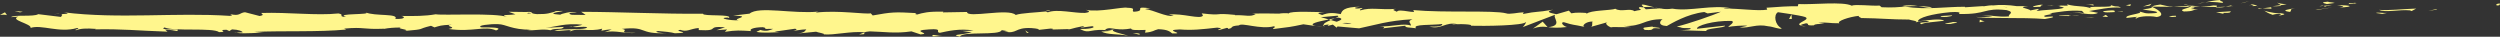 <?xml version="1.0" encoding="UTF-8"?><svg id="_レイヤー_2" xmlns="http://www.w3.org/2000/svg" viewBox="0 0 660 9.69"><rect x="0" y="0" width="660" height="9.69" fill="#333333" stroke="none"/><defs><style>.cls-1{fill:#fff68d;}</style></defs><g id="_レイヤー_1-2"><g><path class="cls-1" d="M659.23,1.44c.97,.04,.62-.44,.77-.53-1.63,.11-.73,.65-.77,.53Z"/><polygon class="cls-1" points="643.14 2.57 643.43 2.37 641.06 2.86 643.14 2.57"/><path class="cls-1" d="M628.1,2.6c1.42,.81,5.45-.15,8.13,.14l.44,.18,1.21-.66c-3.26,.11-7.49,.56-9.78,.34Z"/><path class="cls-1" d="M620.08,.85c.5,.32-1.73,.28,1.87,.09-.18-.03-.23-.05-.34-.08-.32,0-.77,0-1.53-.02Z"/><path class="cls-1" d="M621.61,.87c1.58-.03-1.04-.26,0,0h0Z"/><path class="cls-1" d="M614.29,1.07l2.09-.29c-.44-.19-2.29-.22-1.6-.36-2.14,.16-1.7,.35-.48,.65Z"/><path class="cls-1" d="M612.32,1.67l1.08-.12c-.19-.08-.48-.1-1.08,.12Z"/><path class="cls-1" d="M615.69,1.29l-2.29,.26c.3,.13,.34,.4,1.05-.09-.19,.24,.27,0,1.24-.17Z"/><path class="cls-1" d="M616.99,1.41c1.17,.17,2.68,.28,.59,.57,3.99-.12,3.4-.69-.59-.57Z"/><path class="cls-1" d="M627.34,3.44l1.57,.23,1.35-.28c-.68,.14-3.02-.21-2.92,.04Z"/><path class="cls-1" d="M601.29,.68c-.13,.17,.7,.46,.86,.68l1.54-.2c-.79-.12-2.29-.22-2.4-.48Z"/><path class="cls-1" d="M602.15,1.36l-2.31,.3c2.06,.03,2.44-.11,2.31-.3Z"/><polygon class="cls-1" points="611.95 2.58 615.73 1.94 611.22 2.59 611.95 2.58"/><polygon class="cls-1" points="592.49 .68 593.79 .28 591.47 .89 592.49 .68"/><path class="cls-1" d="M586.65,.77c.97-.34-1.33-.56-.31-.77-1.59,.06-2.94,.35-4.16,.61,1.3-.15,2.68-.11,4.47,.15Z"/><path class="cls-1" d="M580.13,.99c.65-.08,1.32-.23,2.05-.38-.69,.08-1.37,.19-2.05,.38Z"/><path class="cls-1" d="M595.92,1.59c-.18-.1-.52-.38-1.82-.49l.91,.49c.28,0,.59,0,.91,0Z"/><path class="cls-1" d="M595.04,1.6l-.03-.02c-.98,0-1.67-.02-1.96-.02,.25,0,.85,.01,1.99,.04Z"/><path class="cls-1" d="M596.15,1.59c-.08,0-.15,0-.23,0,.09,.05,.14,.06,.23,0Z"/><path class="cls-1" d="M605.9,2.15c-1.35,.28-4.18,.58-1.44,.99,.97-.34-.59-.57,1.44-.99Z"/><path class="cls-1" d="M597.28,2.2l2.45,.11c-.05-.13-.49-.32,.18-.45l-2.63,.35Z"/><polygon class="cls-1" points="596.08 2.36 597.28 2.2 596.37 2.16 596.08 2.36"/><path class="cls-1" d="M584.33,1.44c-1.06,.22-2.21,.24-3.52,.27,1.4,.09,2.85,.14,4.23,.14,.19-.15,.8-.43-.7-.41Z"/><path class="cls-1" d="M589.54,1.56c-.07,.01-.17,.02-.24,.03,.14,.04,.26,.05,.24-.03Z"/><path class="cls-1" d="M567.94,1.74c.07,.03,.13,.06,.21,.09,.02-.03,.03-.06,.05-.08h-.25Z"/><path class="cls-1" d="M585.27,1.94c1.05,.09,1.68-.03,2.28-.18-.79,.05-1.62,.09-2.52,.09-.09,.07-.1,.12,.24,.09Z"/><path class="cls-1" d="M576.54,1.23c.55,.1,1.17,.19,1.82,.26-.54-.15-1.63-.39-1.82-.26Z"/><path class="cls-1" d="M588.95,1.46c.05,0,.1-.02,.16-.02-.35-.1-.3-.05-.16,.02Z"/><path class="cls-1" d="M588.95,1.46c-.54,.07-.97,.19-1.4,.3,.64-.04,1.24-.09,1.75-.17-.13-.03-.26-.09-.36-.13Z"/><path class="cls-1" d="M564.05,4.89c.18-.45,2.95-.88,5.34-.4,2.35-.35,.81-1.83-1.25-2.66-.07,.2-.07,.38-2.49,.65,.85,.25,5.37,.56,3.33,.98-3.21,.24-2.63-.15-4.19-.39,1.33,.56-4.08,.83-3.38,1.66l2.81-.3c.05,.13-.97,.34-.18,.45Z"/><path class="cls-1" d="M572.76,1.87l1-.06c-1.14-.08-1.95-.25-3.45-.61-1.66,.23-2,.39-2.11,.55l4.9,.05-.34,.07Z"/><path class="cls-1" d="M578.22,1.79c-.78,.49-3.17,.71-1.7,1.24,2.92-.04,2.05-.42,3.79-.64-4.72,.13,1.35-.28-2.05-.55,.93-.09,1.76-.11,2.55-.14-.85-.06-1.67-.13-2.44-.22,.04,.01,.07,.02,.11,.03h.02s0,0,0,0c.2,.06,.27,.1,.04,.06-.02,0-.07,0-.1,.01-.03,.07-.12,.13-.21,.19-1.37-.1-.22-.13,.21-.19,.02-.02,.05-.05,.06-.07,0,0-.01,0-.02,0l-4.72,.28c1,.07,2.25,.05,4.47-.01Z"/><path class="cls-1" d="M601.94,4.2c-.15-.04-.14-.08-.15-.11-.31,.06-.42,.1,.15,.11Z"/><path class="cls-1" d="M600,3.91c.34-.07,.63-.27,1.75-.22,.97,.15,0,.24,.05,.4,.67-.13,2.35-.36,.24-.59l-.33,.07c-1.9-.16-4.35-.77-4.02-.84,.56,.44,1.05,.76,2.31,1.19Z"/><path class="cls-1" d="M588.97,2.98l-3.93,.25,2,.42-.1-.26c2.24,.09,1.75-.22,2.03-.42Z"/><polygon class="cls-1" points="567.49 1.5 568.01 .98 565.74 1.72 567.49 1.5"/><polygon class="cls-1" points="562.37 1.58 562.56 1.12 561.21 1.4 562.37 1.58"/><path class="cls-1" d="M273.85,7.94l-1.16,.13c.55-.04,.9-.08,1.16-.13Z"/><path class="cls-1" d="M282.22,7.95l.2-.22c-.39,.12-.55,.21-.2,.22Z"/><path class="cls-1" d="M436.8,1.95c-1.69-.42-3.57-1.07-3.36-.56l.52,.49c1.18-.09,2.08-.04,2.84,.07Z"/><path class="cls-1" d="M350.8,5.14c.16,.05,.33,.1,.49,.15,.41-.17,.79-.33,1.14-.48-.49,.1-1.05,.21-1.63,.33Z"/><path class="cls-1" d="M349.62,7.19l-2.22-.31c.5,.11,1.21,.22,2.22,.31Z"/><path class="cls-1" d="M228.14,8.58l-1.35,.51c2.11,0,1.18-.26,1.35-.51Z"/><path class="cls-1" d="M510.01,1.89c-1.45-.19-2.61-.27-3.63-.29,1.75,.28,3.17,.7,3.63,.29Z"/><path class="cls-1" d="M277.13,2.66c-.71,.09-1.01,.19-.99,.3,.73-.09,1.14-.18,.99-.3Z"/><path class="cls-1" d="M502.18,1.62c.26,.05,.51,.07,.77,.11,1.06-.09,2.13-.16,3.43-.13-1.29-.21-2.77-.34-4.2,.01Z"/><path class="cls-1" d="M62.35,8.6c-.12-.02-.27-.03-.38-.06-.04,.07,.13,.07,.38,.06Z"/><path class="cls-1" d="M14.04,3.72c.48-.03,1.25-.03,1.98-.04-.36-.03-.95-.03-1.98,.04Z"/><path class="cls-1" d="M541.8,1.41c1.08-.04,.17-.06,0,0h0Z"/><path class="cls-1" d="M547.08,3.36c-.23,.06-.41,.13-.43,.24,.09-.12,.24-.2,.43-.24Z"/><path class="cls-1" d="M491.39,4.73s-.06,0-.09,0c.32,.1,.27,.08,.09,0Z"/><path class="cls-1" d="M543.43,1.63c-.41-.06-.88-.11-1.39-.14,.22,.04,.65,.08,1.39,.14Z"/><path class="cls-1" d="M543.21,1.4c.37,.02,.67,.03,.95,.05,.14-.08,.02-.13-.95-.05Z"/><path class="cls-1" d="M540.29,1.44c.62,0,1.2,.01,1.76,.05-.21-.03-.3-.06-.25-.08-.32,0-.77,.02-1.51,.03Z"/><path class="cls-1" d="M151.18,7.04c-.07-.02-.15-.03-.23-.05-1.09,.21-.61,.17,.23,.05Z"/><path class="cls-1" d="M408.59,7.18c.05,0,.08-.02,.12-.02-.05,0-.11-.01-.16-.02l.04,.04Z"/><path class="cls-1" d="M404.69,7.56c1.66-.62,2.6-.55,3.86-.42l-1.29-1.43-2.56,1.85Z"/><path class="cls-1" d="M253.81,8.13l2.74,.44c-3.3,.74-5.69,.5-3.12,1.12,.38-1.55,10.63-.19,11.01-1.74l1.8,.32c-.52-.01-.6,.08-1.11,.06,3.51,.73,2.6-1.13,7.12-.92,1.57,.11,2.67,.34,1.6,.52l3.51-.39c1.02,.03,.77,.3-.24,.27l5.35-.14-.04,.05c.76-.25,2.49-.63,3.34-.79,1.36,.22-.68,.17-.33,.36l2.96-.38c1.21,.4-1.25,.8-3.29,.74,2.77,1.54,2.46-.4,8.43,.49l-2.8,.2c1.81,.88,3.99,.55,7.15,1.09-.75-.29-6.34-1.37-3.12-1.76,.91,.11,2.1,.17,3.84-.15,.02,.55,1.71,.41,3.83,.38l-.14,.73c2.29-.22,2.11-.59,3.46-.92,2.55,.07,3.09,.63,3.69,1.11,4.09,.11-2.83-.9,2.01-1.05,3.4,.27,5.79-.03,9.86-.48,2.38,.25-.42,.45,.44,.66l2.11-.59c.52,.01,.35,.19,.27,.28,1.78-.23,.14-.73,2.94-.94,.75-.81,5.74,1.16,9.2,.24,.85,.21-.41,.45-.15,.73,4.75-.61,4.07-.45,7.96-1.26l3.32,.47c-2.44-.54,.67-1.2,3.4-1.74-.87-.26-1.61-.49-2.1-.6l4.36-.4c.53,.12,.09,.37-.62,.68,.3-.06,.58-.12,.8-.18,1.56,.27,.75,.69-.36,1.1-.53-.14-1.06-.3-1.57-.45-1.07,.45-2.08,.94-1.86,1.37,.28-.08,.83-.16,1.43-.2-.28,.12-.46,.23-.33,.3,.15,.08,.6-.09,1.31-.27l.99,.81,.24-.32,5.7,.5c4.08-.83,7.62-2.05,14.1-2.4-1.6,.6-.34,.98-.43,1.69-1.77-.75-5.01,.33-8.37,.19,1.75,.07,1.37,.41,.92,.53l5.98-.7c-.13,.58,1.27,.43,2.84,.67-1.18-1.14,4.46-.77,6.89-1.13,.15,.38-.43,.78-3.4,.69,3.28,.85,4.23-1.36,7.45-.63-.73,.01-1.12-.05-1.4,.15,1.69-.35,5.84-.09,4.86,.25h-.72c4.82,.13,14.66-.02,15.38-.99,.05,.13-.63,1.17-.92,1.37l8.58-3.29c-.75,.84,2.16,2.82-1.84,3.3,1.15,.12,2.57,.25,4.98-.05-.78-.12-1.95-1.2-.88-1.28,2.94,.92,2.04,.49,5.66,1.28-1.17-.18,.13-1.49,1.98-1.45-.29,.2,.16,1.29-.52,1.43l4.61-1.3c-1.15,.23-.2,1.09,.83,1.45-.48-.25,3.99,.01,5.22-.12l-1.96-.29c5.21,.18,5.14-1.82,10.3-1.77-.62,.27-1.54,1.64,1.09,1.79,1.2-.66,5.32-3.18,9.89-3.7l.88,.37,3.51-.44c-2.18,1-8.3,3.1-11.65,3.92,1.95,.29,.54,.44,3.46,.4,1.03,.35-1.59,.54-2.45,.56l6.79,.21c-.3-.77,5.19-.78,4.93-1.42l-7.38,.82c-.3-.77,4.26-2.19,9.08-2.07,1.23,.3-.91,1.37-.81,1.63,.62-.27,4.57-.52,5.01-.33l-2.04,.42c2.68,.28,4.37-1.03,7.59-.3,1.11,.05,3.32,.98,3.51,.53-1.81-.87-2.18-3.59-.97-4.25,.39,.06,5.84,.82,7.11,1.25,1.83,.68-2.74,1.65-1.18,2.23,.07-.21,1.08-.47,1.5-.56,1.17,.18-.48,.65,2.05,.55,.42-.78,5.16,.05,1.2-.66,2.48-.23,2.64,.15,5.55,.11-.93-.5,2.61-1.72,5.1-1.95-.15,.2,.41,.46,.68,.57,5.09,.06,7.82,.4,12.56,.4,.44,.19,2.73,.41,1.75,.75,.68-.14,1.31-.41,2.77-.43,2.83,.67-3.26,.11-1.1,.92,.18-.45,3.78-.63,5.86-.92-.64-.7-4.81-.12-6.9,.17-.01-.96,3.62-1.98,8.57-2.44,3.94-.25,1.71,.62,2.39,.48,7.4,.15,6.3-1.7,12.45-1.02,2.44,.61,.11,1.22,.66,1.66-3.21,.24-4.93-.38-7.1-.35l2.68,.28c-1.02,.21-3.16,.37-4.33,.19,2.04,.55,12.5,.07,18.21,.57,1.01-.21,2.76-.43,1.93-.67l-1.81,.09c-1.66-.49,3.4-.69,1.11-.92,2.42-.35,5.14-.91,8.55-.64l.64,.7c-.07-.2-2.23-.41-3.19-.2,1.42-.31,5.23,.94,6.79,.01l-2.39-.48c2.43-.36,5.44-1.11,8.46-.9-1.38-.69-.7,.08-2.85-.72,1.86,1-7.73-.02-4.74,1.03-2.21-.93-3.82-.39-6.7-1.18,.09,.23,1.02,.44-1.52,.33-.11,.07-.38,.15-.56,.21-.08,0-.1,0-.17-.02,.05,0,.09,.02,.14,.03-.11,.03-.12,.04,.05,0,.6,.1,1.09,.22,1.29,.35-1.26,.53-5.29,.53-6.66,.81-1.51-.11,.63-.27-.19-.51l-2.04,.42c-.2-.51-4-.84-.46-1.15h-3.19c-1.88-.3-4.47-.41-6.06-.19-1.51-.11-3.8,.58-2.49,.17l-5.01,.33-.05-.13c-4.94-.05-10.17,.88-15.82-.04-1.66,.13-3.38,.3-6.17,.16l-.54-.44c-2.14,.16-6.42-.43-7.33,.04-2.31-1.19-10.37-.23-14.12-.44l-.14,.58c-2.59-.03-5.06,.14-8.27,.39l.2,.51c-2.77,.43-7.11-.35-11.49-.28,.3-.2,1.41-.15,2.19-.03-5.23-1.14-11.03,.87-15.77,.04-1.18,.19-2.04,.13-2.87,0,.11,0,.21-.01,.29-.03-.12,0-.3,0-.49,0-.52-.09-1.06-.19-1.64-.27,.5,.12,.97,.22,1.38,.27-.91,.01-2.29,.08-3.65,.21l-.58-.55c-.11,0-.2,0-.31,.02-1.33-.2-1.07,.26-.36,.68-.68,.09-1.31,.2-1.79,.34-1.08-.89-3.55,.31-5.03-.64-.91,.46-6.81,.37-7.53,1.34-.05-.13-.45-.19,.29-.2-1.51-.11-3.02-.21-4.37,.06l-.64-.7-3.3,.95c-2-.42-2.84-.67-.85-1.21-4.8,.84-3.9,.32-7.98,1.15l.2-.45c-1.46,.02-3.79,.63-4.68,.26-3.27-.85-16.17-.08-24.55-.85,1.63,1.33-3.9-.59-4.23,.45-.49-.31-1.66-.49-.3-.77-4.28,.32-6.43-.48-9.38,.4-.49-.32,.91-.46,.48-.65-.34,.07-1.36,.28-1.8,.09-.44-.19,.63-.27,1.3-.41-4.37,.06-4.81,1.04-5.13,1.95-2.22-.43-3.32-.36-4.92,.24-.77-.3-2.06-.6,.66-.72-1.53-.04-9.34-.41-9.49,.32-.48-.18-2.14-.05-2.54,.04-3.43-.03-3.73-.1-7.1-.02l.93,.12c-1.33,.89-2.8,.2-5.51,.32l.08-.09c-6.23-.62-2.69,.31-8.83-.4l.34,.55c-.57,1.18-5.44-.68-9.01-.22l1.29,.31c-1.95,.41-5.44-1.59-7.4-1.73-.43-.1,.67-.17,1.27-.24-5.12-.68-.66,.72-4.47,.9-.7-.39,.9-.99-1.66-1.05-1.28-.31-7.44,1.28-10.95,.54,.77,.3,1.54,.59-.23,.82-2.71,.11-7.34-1.11-9.79-.16-.35-.08-.48-.16-.49-.23-2.07,.25-6.74,.42-7.99,.93-1.92-1.89-12.9,.95-12.86-.79l-6.38,.11,.17-.18c-4.08-.11-5.52,.32-6.96,.74-.94-.12-.26-.28-.18-.37-5.96-.34-6.56-.26-11.55,.62l-.52-.57c-1.35,.33-8.62-.87-14.47-.19,.06-.06,.18-.17,.64-.26-6.58,.68-15.76-1.53-18.16,.54l-4.34,.52c5.62,.15-.83,.9,1.48,1.23-2.21,.13-5.71-.61-3-.72l.42,.1c.99-1.08-6.98-.36-6.83-1.1-11.05,.08-21.83-.49-32.18-.51l1.19,.83-3.61-.04c-.95-.19-1.27-.65,1.3-.62-1.36-.47-4.32,.41-4.39,.59-5.05-.33,1.97-.98,.42-1l-2.1,.07,.47,.1c-1.7,.35-1.85,.71-4.95,.68-1.96-.16-1.01-.51-1.78-.54,0-.06-.26-.09-1.18-.02l-4.55-.06,1.82,.66c-2.02,.33-4.28-.02-2.18,.72-3.08-1.15-16.97-.37-18.87-.72-2.82,.49-5.61,.49-9.07,.44,.86,.14,1.37,.88-1.6,.79,1.09-1.53-5.46-.65-7.87-1.75,2.15,.73-8.47,.2-5.09,1.23-2.49-.12-.15-.57-2.04-.93-5.91,.61-13.04-.35-20.35-.13-.11,.2,1.11,.51-.46,.81l-3.86-1c-1.44,.1-1.33,1.16-3.97,.47,.37,.17,.93,.42-.04,.49-14.33-.94-29.27,.88-43.82-.93,1.97,.38,.66,.43-.85,.45,.98,.09-.02,.5,.17,.77l-6.09-.74c-1.11,.76-6.53,.07-7.16,.79l1.93-.14c-2.56,.86,3.59,1.89,3.22,2.98,2.87-.98,7.58,1.42,12.29,.02,1.04,.22-.89,.36-.33,.61,1.19-.47,2.64-.57,5.31-.37l-.3,.12c7.51-.13,10.73,.32,19.17,.61l-.63-.54c1.81,.07,2.2,.24,3.04,.37,2.08-.83-5.09-.03-3.2-.94,2.41,1.1,12.79-.02,14.41,1.23,2.79,0-.82-.62,1.97-.62l.74,.34,.7-.44c1.83,.07,2.75,.49,2.82,.78-.44-.03-1.26,.08-1.74,.11,2.37,.39,6.69-.15,7.5-.03l-2.68-.2c7.61-.34,16.91,.08,24.26-.62l-.56-.25c5.61-.49,4.5,.27,10.66,.03l-.22,.06c1.23-.26,2.88-.39,4.57-.37-1.56,.3,2.93,.57,.89,.91,6.09-.52,3.01-.41,7.03-1.37l.93,.42c1.37-.39,1.48-.59,4.56-.71-2.52,.37,1.97,.64-.86,1.13,6.46,.91,9.59-.96,12.56,.39,2.96-1.18-5.59-.64-3.93-.89-1.39-.38,2.45-.88,4.48-.77,2.06,.02,3.51,1.49,8.71,1.46-.52,0-.55,.08-1.07,.08,1.94,.29,3.81-.42,6.19,.06,1.33-.71,3.09,.03,3.48-.87l-4.76,.22c2.7-.24,5.23-1.31,9.68-.81-.35,.18-1.67,.43-2.58,.56,1.3,.26,2.5-.18,3.85,.09-.38,.91-5.79,.21-8.68,.91,1.4,.38,5.47-.67,4.02,.31,2.09-1.25,5.12,.14,8.63-.82l-.23,.54c.56-.09,1.71-.35,2.73-.33l-1.85,.71c2.85-.61,5.49,.51,8.22,.18-5.72,.03-1.28-.65-3.7-1.04,7.05-.74,4.06,1.41,11.95,1.13-1.07,.08-4.01-.32-2.34-.57,1.5,.11,3.49,.31,4.41,.59,5.23-.13-.8-.56,1.42-.9,1.78,.66,2.57-.28,4.86-.49l.02,.55c5.96,.34,1.58-1.15,6.94-.74l-2.27,.77,2.8-.2-.58,.63c3.04-.47,3.99-.36,6.97-.19-.69-.39,.39-1,3.03-1.03,1.8,.32-1.01,.53,2.74,.44-.84,.35-1.77,.78-3.4,.28-.17,.18-.83,.35-1,.53,1.94,.37,4.87,.07,6.23,.06-.52-.02-1.15-.05-1.47-.13l5.42-.78c.85,.2,.18,.37-.49,.54,1.1-.06,1.86-.32,3.47-.37-.42,.45-.32,.91-2.6,1.13l5.17-.51c.35,.19,2.65,.53,1.98,.7,2.87,.26,7.03-.89,10.83-.55,.2-.09,.59-.17,1.4-.24,3.57,.09,6.74,.63,10.97,0l2.4,.8c3.31-.19-3.25-1,2.26-1.32,3.91-.27,1.46,.68,2.83,.9,1.94-.41,5.32-1.24,8.91-.6-1.19,.15-2.12,.04-3.23,.1Zm40.88-.46c-.79,.12-2.37,.48-2.95,.16,.9-.63,1.6-.33,2.95-.16Zm62.14-1.49c-.59,.18-1.5,.1-2.53-.11,.75-.05,1.59-.03,2.53,.11ZM529.91,1.89s-.06,.02-.08,.03c-1.77-.21-1.14-.13,.08-.03Zm3.67,.23c.37-.08,.34-.15,.19-.23-.26,.14-1.08,.15-2.02,.12,.26,.14,.74,.24,1.83,.12ZM139.59,3.36l.71,.14c-1.61,.16-1.16,.02-.71-.14Z"/><path class="cls-1" d="M349.78,6.95c-.22-.09-.29-.2-.34-.3-.31,.09-.32,.2,.34,.3Z"/><path class="cls-1" d="M228.39,8.49s-.08,0-.12,0c-.07,.03-.1,.07-.12,.1l.25-.09Z"/><path class="cls-1" d="M476.76,6.95c-.76-.08-1.18-.18-1.46-.28-.04,.14,.3,.25,1.46,.28Z"/><path class="cls-1" d="M553.02,1.13l-2.35,.15c1.14-.03,1.54,.09,2.12,.18-.05-.13-.5-.31,.23-.33Z"/><path class="cls-1" d="M573.43,4.49c.34-.07,.73,0,1.07-.08l-.09-.26c-1.46,.02-2.49,.23-.97,.33Z"/><path class="cls-1" d="M555.2,2.96c.19,.46,1.66,.3,3.31,.21-.1,0-.19,0-.29,0,.48-.65-1.27-.43-3.02-.21Z"/><path class="cls-1" d="M558.89,3.16c.51-.02,1.03-.04,1.52-.02,.19-.26-.62-.05-1.52,.02Z"/><path class="cls-1" d="M538.24,1.8c.78,.12,.49-.59,.93-.41,.87-.59-5.2,.73-.93,.41Z"/><polygon class="cls-1" points="556.54 4.49 555.95 3.92 555.03 4.38 556.54 4.49"/><path class="cls-1" d="M543.54,4.1l2.63,.15c-.04-.1,.29-.15,.7-.2-1.62-.01-3.4-.12-3.34,.05Z"/><path class="cls-1" d="M546.88,4.05c.84,0,1.65,0,2.12-.1-.46,0-1.44,.03-2.12,.1Z"/><polygon class="cls-1" points="552.95 4.67 552.17 4.55 550.31 4.51 552.95 4.67"/><path class="cls-1" d="M515.26,4.06l-2.87,.17c-.29,.2,.49,.32,1.56,.23,.69-.14,1.75-.22,1.31-.41Z"/><path class="cls-1" d="M523.95,5.61c-.78-.12-.83-.24-1.27-.43l-.09,.71,1.35-.28Z"/><path class="cls-1" d="M515.58,5.8c-.29,.2-4.16,.58-.53,.52,.29-.2,3.17-.37,.53-.52Z"/><polygon class="cls-1" points="472.32 5.01 473.05 5 472.94 3.83 472.32 5.01"/><path class="cls-1" d="M434.2,7.89c3.4,.27,.81-.72,3.88-.38,.8-.28-2.51-.28-1.69-.52-2.05,.3-3.13,.13-2.19,.9Z"/><path class="cls-1" d="M436.39,7c.33-.05,.68-.1,1.05-.18-.59,.07-.87,.13-1.05,.18Z"/><polygon class="cls-1" points="6.03 3.11 3.84 2.88 5.25 3.26 6.03 3.11"/><path class="cls-1" d="M1.83,3.99l-.52-.74-1.31,.68c.49-.03,1.45-.1,1.83,.07Z"/><path class="cls-1" d="M300.77,9.15l.17-.18c-.34-.19-.85-.21-1.88-.23l1.71,.41Z"/><polygon class="cls-1" points="271.1 8.67 271.61 8.68 270.66 8.02 271.1 8.67"/><path class="cls-1" d="M246.2,9.59c1.02,.03,2.21-.13,3.23-.1-2.22,.13-3.51-.73-3.23,.1Z"/></g></g></svg>